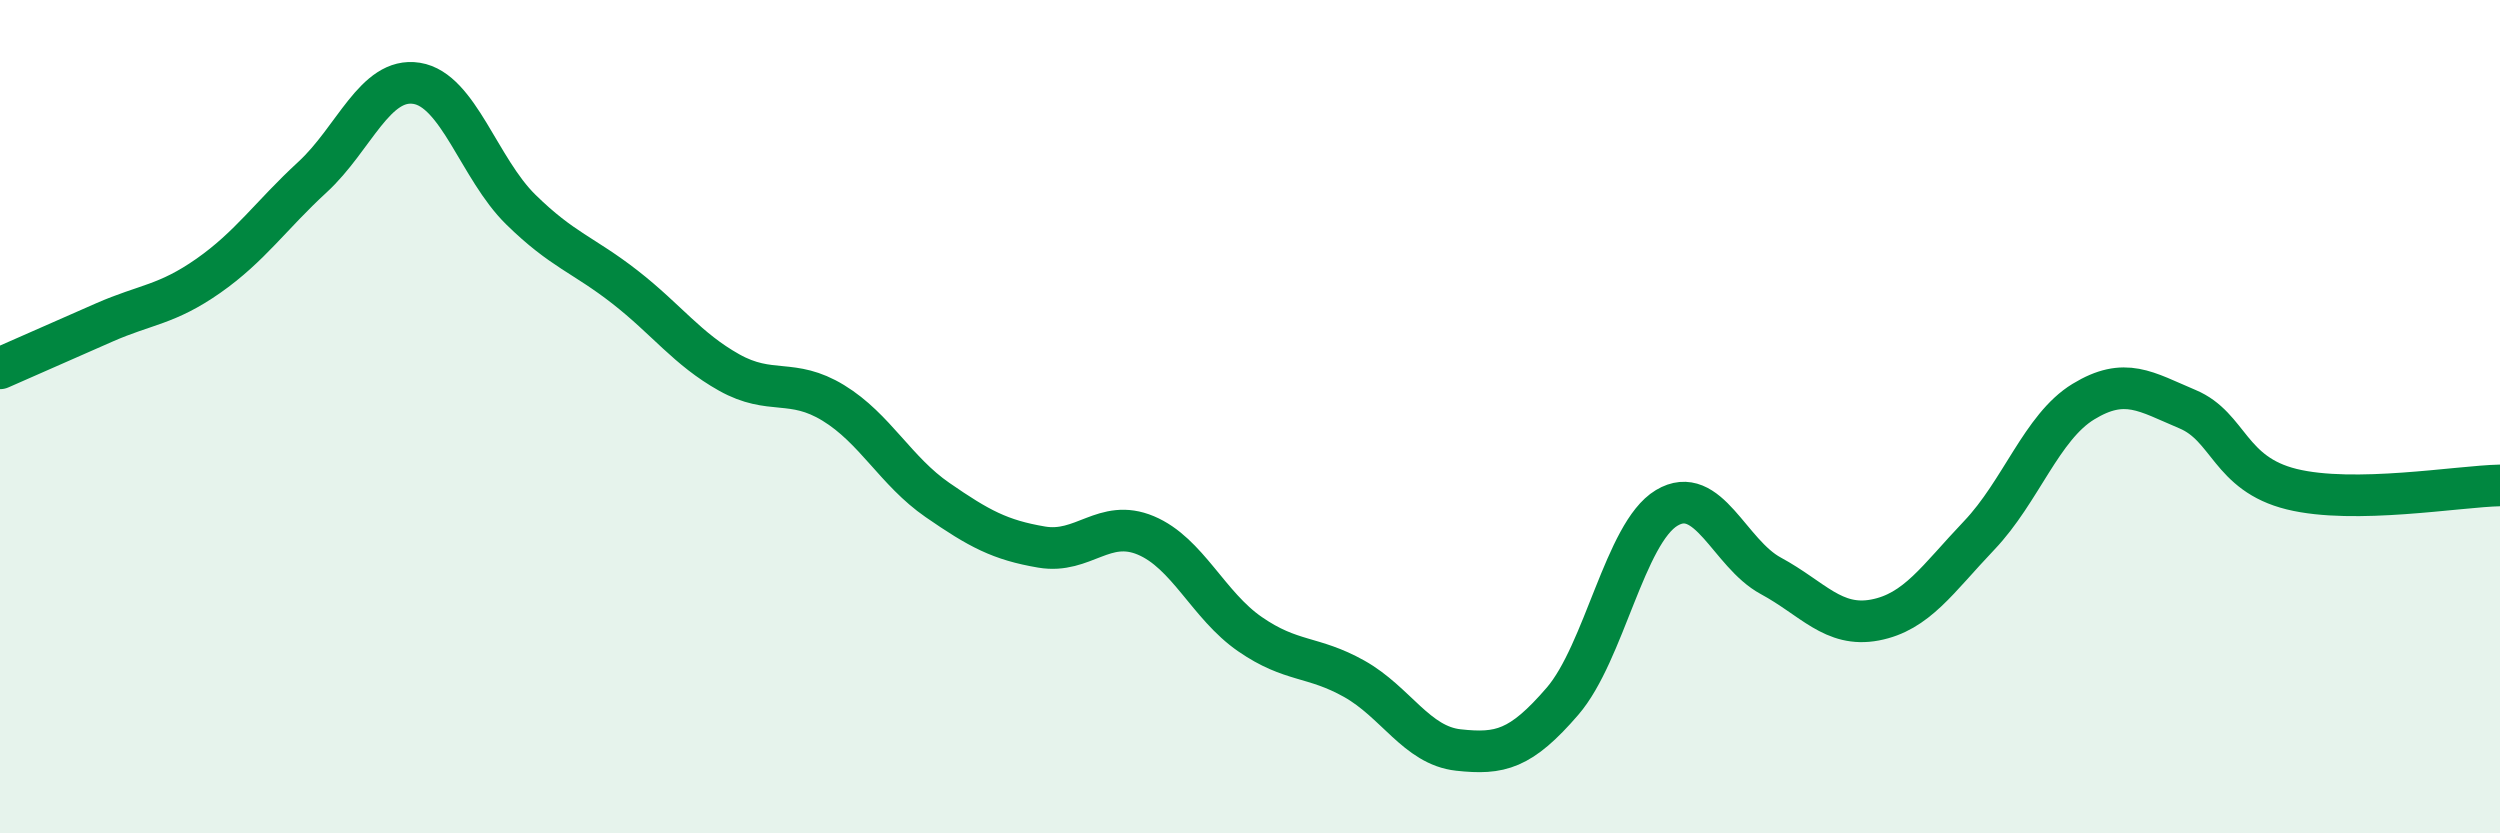 
    <svg width="60" height="20" viewBox="0 0 60 20" xmlns="http://www.w3.org/2000/svg">
      <path
        d="M 0,8.84 C 0.5,8.62 1.5,8.18 2.5,7.74 C 3.5,7.3 4,7.32 5,6.62 C 6,5.92 6.5,5.17 7.5,4.25 C 8.5,3.33 9,1.84 10,2 C 11,2.16 11.5,4.05 12.5,5.03 C 13.5,6.01 14,6.11 15,6.89 C 16,7.67 16.5,8.38 17.5,8.94 C 18.5,9.5 19,9.06 20,9.67 C 21,10.28 21.5,11.31 22.5,12 C 23.5,12.69 24,12.96 25,13.13 C 26,13.3 26.5,12.43 27.5,12.85 C 28.5,13.27 29,14.53 30,15.22 C 31,15.91 31.5,15.73 32.5,16.29 C 33.5,16.85 34,17.89 35,18 C 36,18.11 36.5,17.99 37.5,16.83 C 38.5,15.67 39,12.79 40,12.19 C 41,11.59 41.5,13.28 42.5,13.82 C 43.5,14.36 44,15.07 45,14.88 C 46,14.69 46.5,13.9 47.5,12.85 C 48.5,11.8 49,10.25 50,9.64 C 51,9.03 51.5,9.4 52.5,9.82 C 53.5,10.24 53.5,11.37 55,11.74 C 56.5,12.11 59,11.67 60,11.65L60 20L0 20Z"
        fill="#008740"
        opacity="0.1"
        stroke-linecap="round"
        stroke-linejoin="round"
      />
      <path
        d="M 0,8.84 C 0.5,8.62 1.5,8.18 2.5,7.74 C 3.5,7.3 4,7.32 5,6.62 C 6,5.92 6.5,5.17 7.5,4.25 C 8.5,3.33 9,1.84 10,2 C 11,2.16 11.5,4.05 12.5,5.03 C 13.5,6.01 14,6.11 15,6.89 C 16,7.67 16.5,8.38 17.5,8.94 C 18.5,9.5 19,9.06 20,9.67 C 21,10.28 21.5,11.31 22.5,12 C 23.5,12.69 24,12.96 25,13.13 C 26,13.3 26.5,12.43 27.5,12.85 C 28.5,13.27 29,14.53 30,15.22 C 31,15.91 31.5,15.73 32.5,16.29 C 33.5,16.85 34,17.89 35,18 C 36,18.11 36.5,17.99 37.5,16.83 C 38.5,15.67 39,12.79 40,12.19 C 41,11.59 41.5,13.28 42.5,13.82 C 43.5,14.36 44,15.07 45,14.88 C 46,14.69 46.5,13.9 47.5,12.85 C 48.5,11.8 49,10.25 50,9.64 C 51,9.03 51.5,9.4 52.5,9.82 C 53.5,10.24 53.5,11.37 55,11.74 C 56.5,12.11 59,11.67 60,11.65"
        stroke="#008740"
        stroke-width="1"
        fill="none"
        stroke-linecap="round"
        stroke-linejoin="round"
      />
    </svg>
  